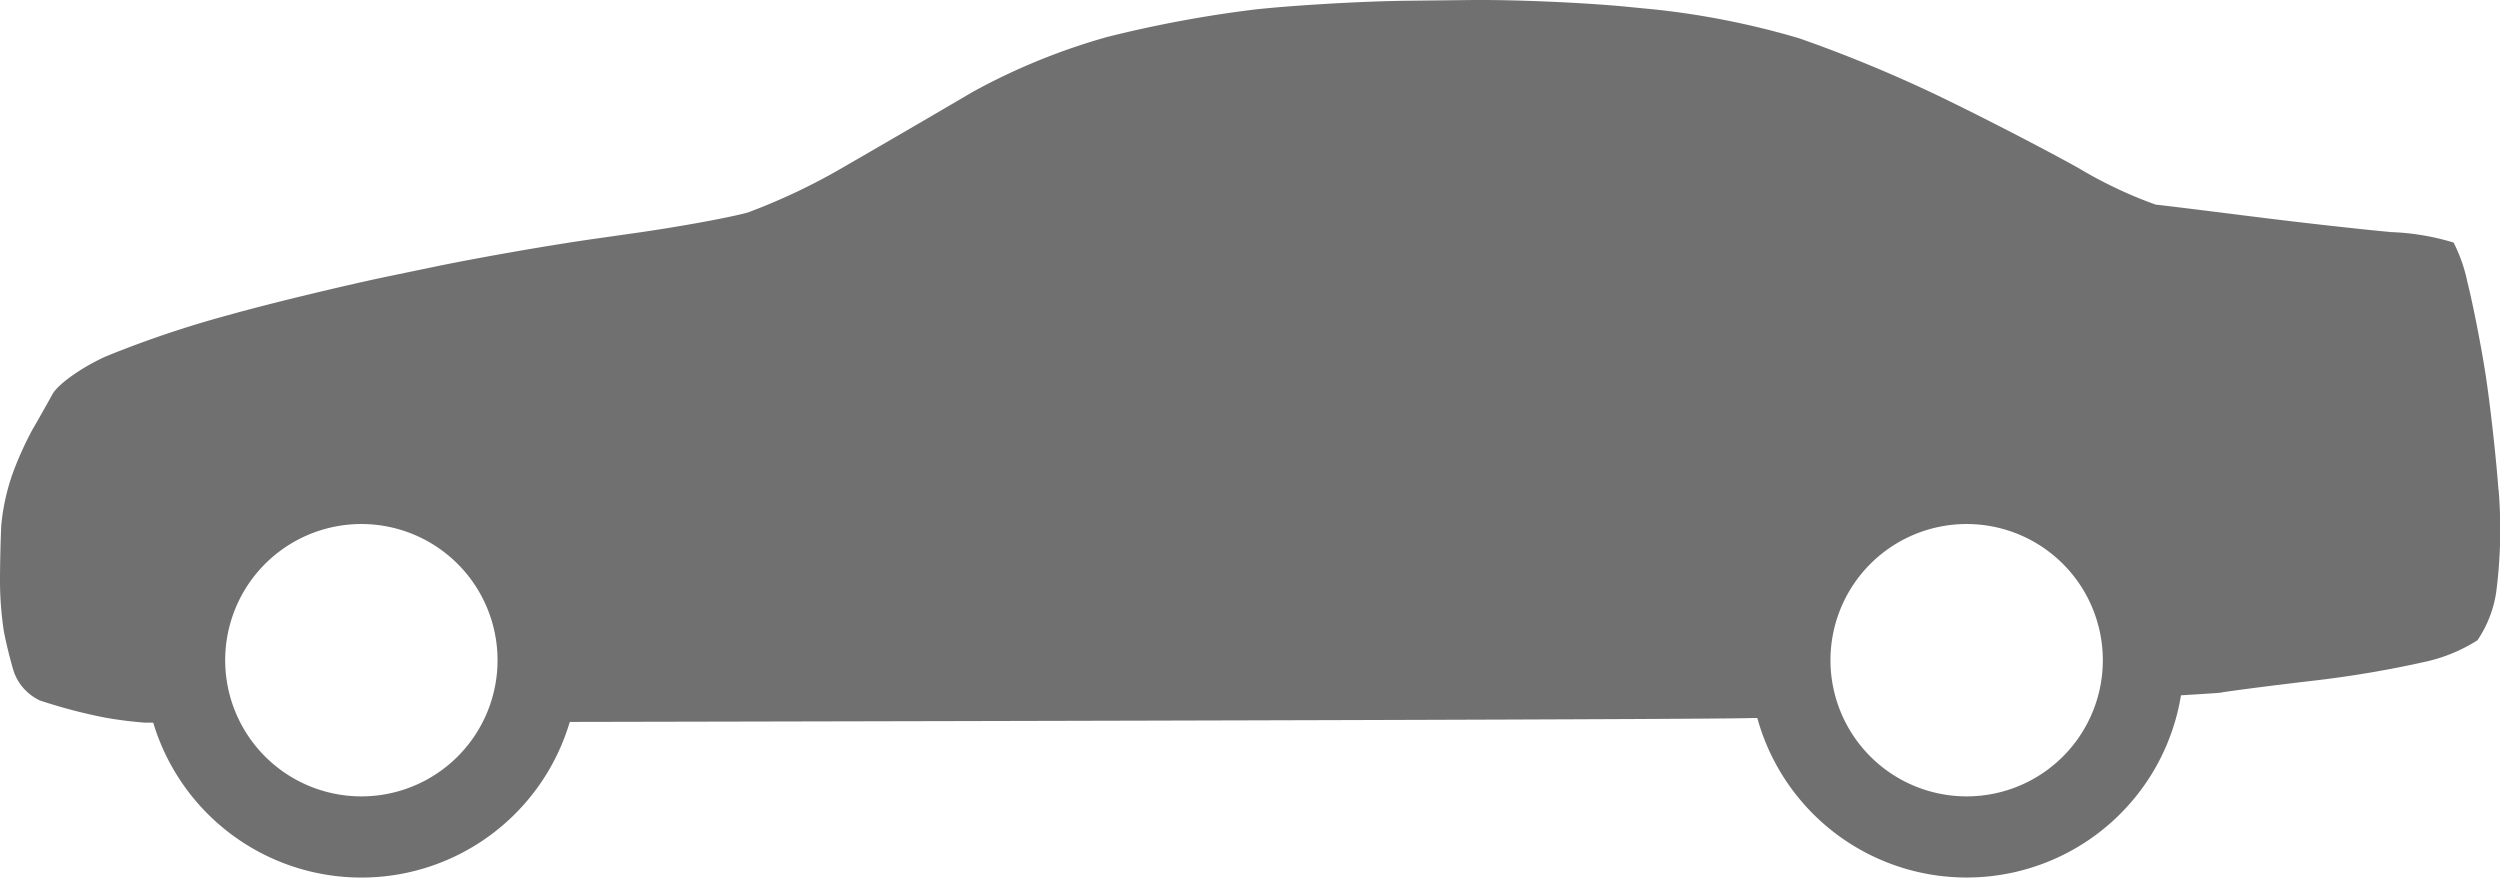 <svg xmlns="http://www.w3.org/2000/svg" xmlns:xlink="http://www.w3.org/1999/xlink" width="195.963" height="68.792" viewBox="0 0 195.963 68.792">
  <defs>
    <clipPath id="clip-path">
      <rect id="Rechteck_147786" data-name="Rechteck 147786" width="195.963" height="68.792" fill="#707070"/>
    </clipPath>
  </defs>
  <g id="Gruppe_75281" data-name="Gruppe 75281" transform="translate(0 0)">
    <g id="Gruppe_75280" data-name="Gruppe 75280" transform="translate(0 0)" clip-path="url(#clip-path)">
      <path id="Pfad_2949" data-name="Pfad 2949" d="M195.844,38.4c-.215-2.873-.7-7.125-1.073-9.438s-.994-5.407-1.367-6.87a12.2,12.2,0,0,0-1.079-3.077,19.116,19.116,0,0,0-4.883-.821c-2.474-.226-7.289-.767-10.706-1.2l-.484-.059c-3.411-.433-6.689-.835-7.278-.895a34.093,34.093,0,0,1-6.061-2.873c-2.74-1.523-7.541-4-10.669-5.509l-.552-.266A108.416,108.416,0,0,0,141.02,3,63.94,63.94,0,0,0,129.813.753L127.607.538C124.179.2,118.566-.04,115.126.006l-4.889.054C106.8.1,101.431.41,98.317.75A95.334,95.334,0,0,0,86.784,2.9,49.842,49.842,0,0,0,76.231,7.213c-2.585,1.523-7.023,4.108-9.871,5.747a48.652,48.652,0,0,1-7.722,3.691c-1.4.393-5.328,1.115-8.736,1.6l-3.437.49c-3.408.484-8.96,1.455-12.334,2.154l-3.561.739c-3.372.7-8.86,2.021-12.184,2.93l-.606.17a82.351,82.351,0,0,0-9.472,3.2c-1.882.844-3.771,2.183-4.2,2.972s-1.138,2.035-1.565,2.769a26.354,26.354,0,0,0-1.568,3.49,17,17,0,0,0-.875,4C.051,42.185,0,44.121,0,45.477a26.494,26.494,0,0,0,.3,4c.156.841.507,2.276.784,3.176a3.932,3.932,0,0,0,2.047,2.256,41.2,41.2,0,0,0,5.087,1.339,31.711,31.711,0,0,0,3.156.4h.637a17.035,17.035,0,0,0,32.651-.059c37.307-.074,92.641-.2,92.684-.311a2.95,2.95,0,0,0,.4,0,17.021,17.021,0,0,0,33.211-1.775c1.832-.11,3-.187,3.1-.207.594-.116,3.8-.529,7.134-.923a84.082,84.082,0,0,0,9.093-1.54,12.718,12.718,0,0,0,3.909-1.642,9.117,9.117,0,0,0,1.461-3.691,37.919,37.919,0,0,0,.2-8.107M28.325,62.425A10.674,10.674,0,1,1,39,51.753,10.671,10.671,0,0,1,28.325,62.425m125.83,0A10.674,10.674,0,1,1,164.83,51.753a10.671,10.671,0,0,1-10.675,10.672" transform="translate(0 -0.001)" fill="#707070"/>
    </g>
  </g>
</svg>
